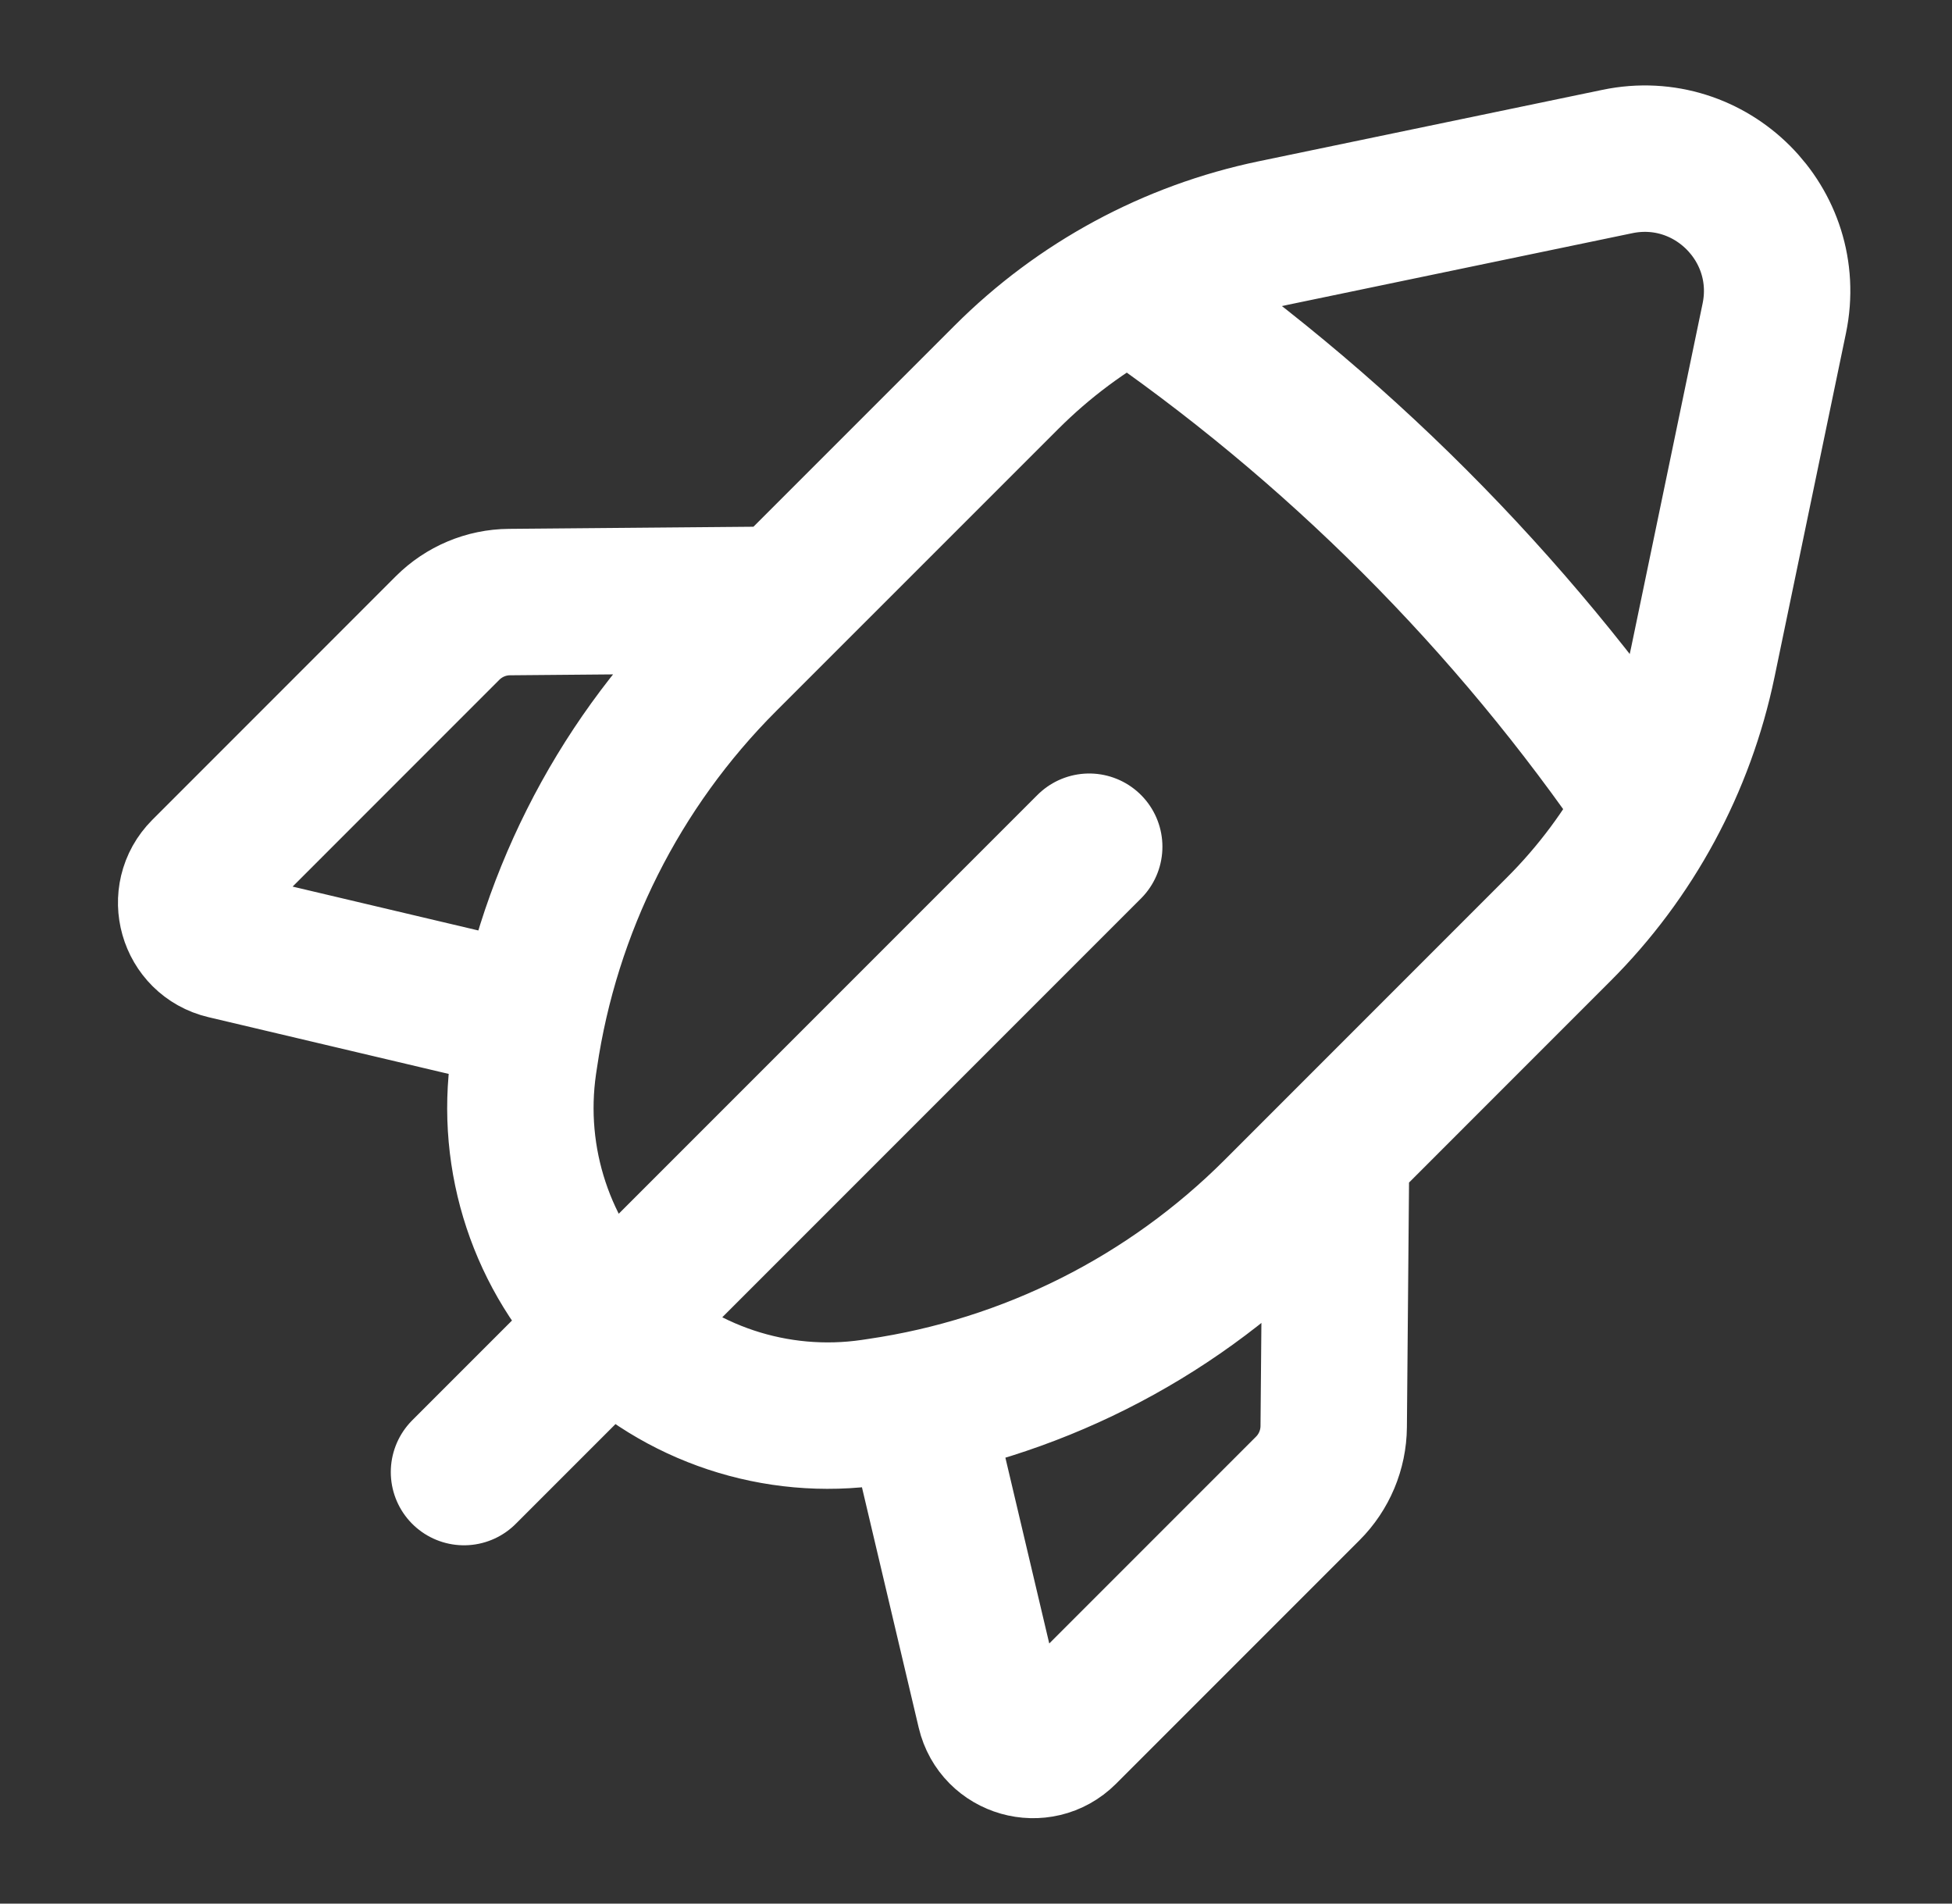 <svg width="40" height="39" viewBox="0 0 40 39" fill="none" xmlns="http://www.w3.org/2000/svg">
<rect x="0" y="0" width="40" height="39" fill="#333333" stroke="none"/>
<path d="M22.32 17.347L9.508 30.159M10.89 20.861L4.615 19.379C3.925 19.216 3.682 18.358 4.182 17.857L9.172 12.866C9.508 12.531 9.963 12.338 10.439 12.335L16.066 12.286M23.153 5.847C27.341 8.703 30.963 12.326 33.819 16.514M18.804 28.776L20.286 35.052C20.449 35.742 21.306 35.985 21.808 35.485L26.799 30.494C27.134 30.159 27.326 29.704 27.33 29.228L27.379 23.601M34.894 13.569L36.358 6.523C36.757 4.606 35.061 2.91 33.143 3.309L26.098 4.773C24.023 5.204 22.12 6.232 20.623 7.73L14.843 13.509C12.637 15.714 11.202 18.574 10.749 21.66L10.729 21.792C10.443 23.762 11.102 25.75 12.509 27.158C13.915 28.564 15.905 29.224 17.874 28.936L18.007 28.916C21.093 28.465 23.952 27.028 26.158 24.822L31.936 19.043C33.435 17.547 34.463 15.644 34.894 13.569Z" stroke="white" stroke-width="3" stroke-linecap="round" stroke-linejoin="round"/>
</svg>
